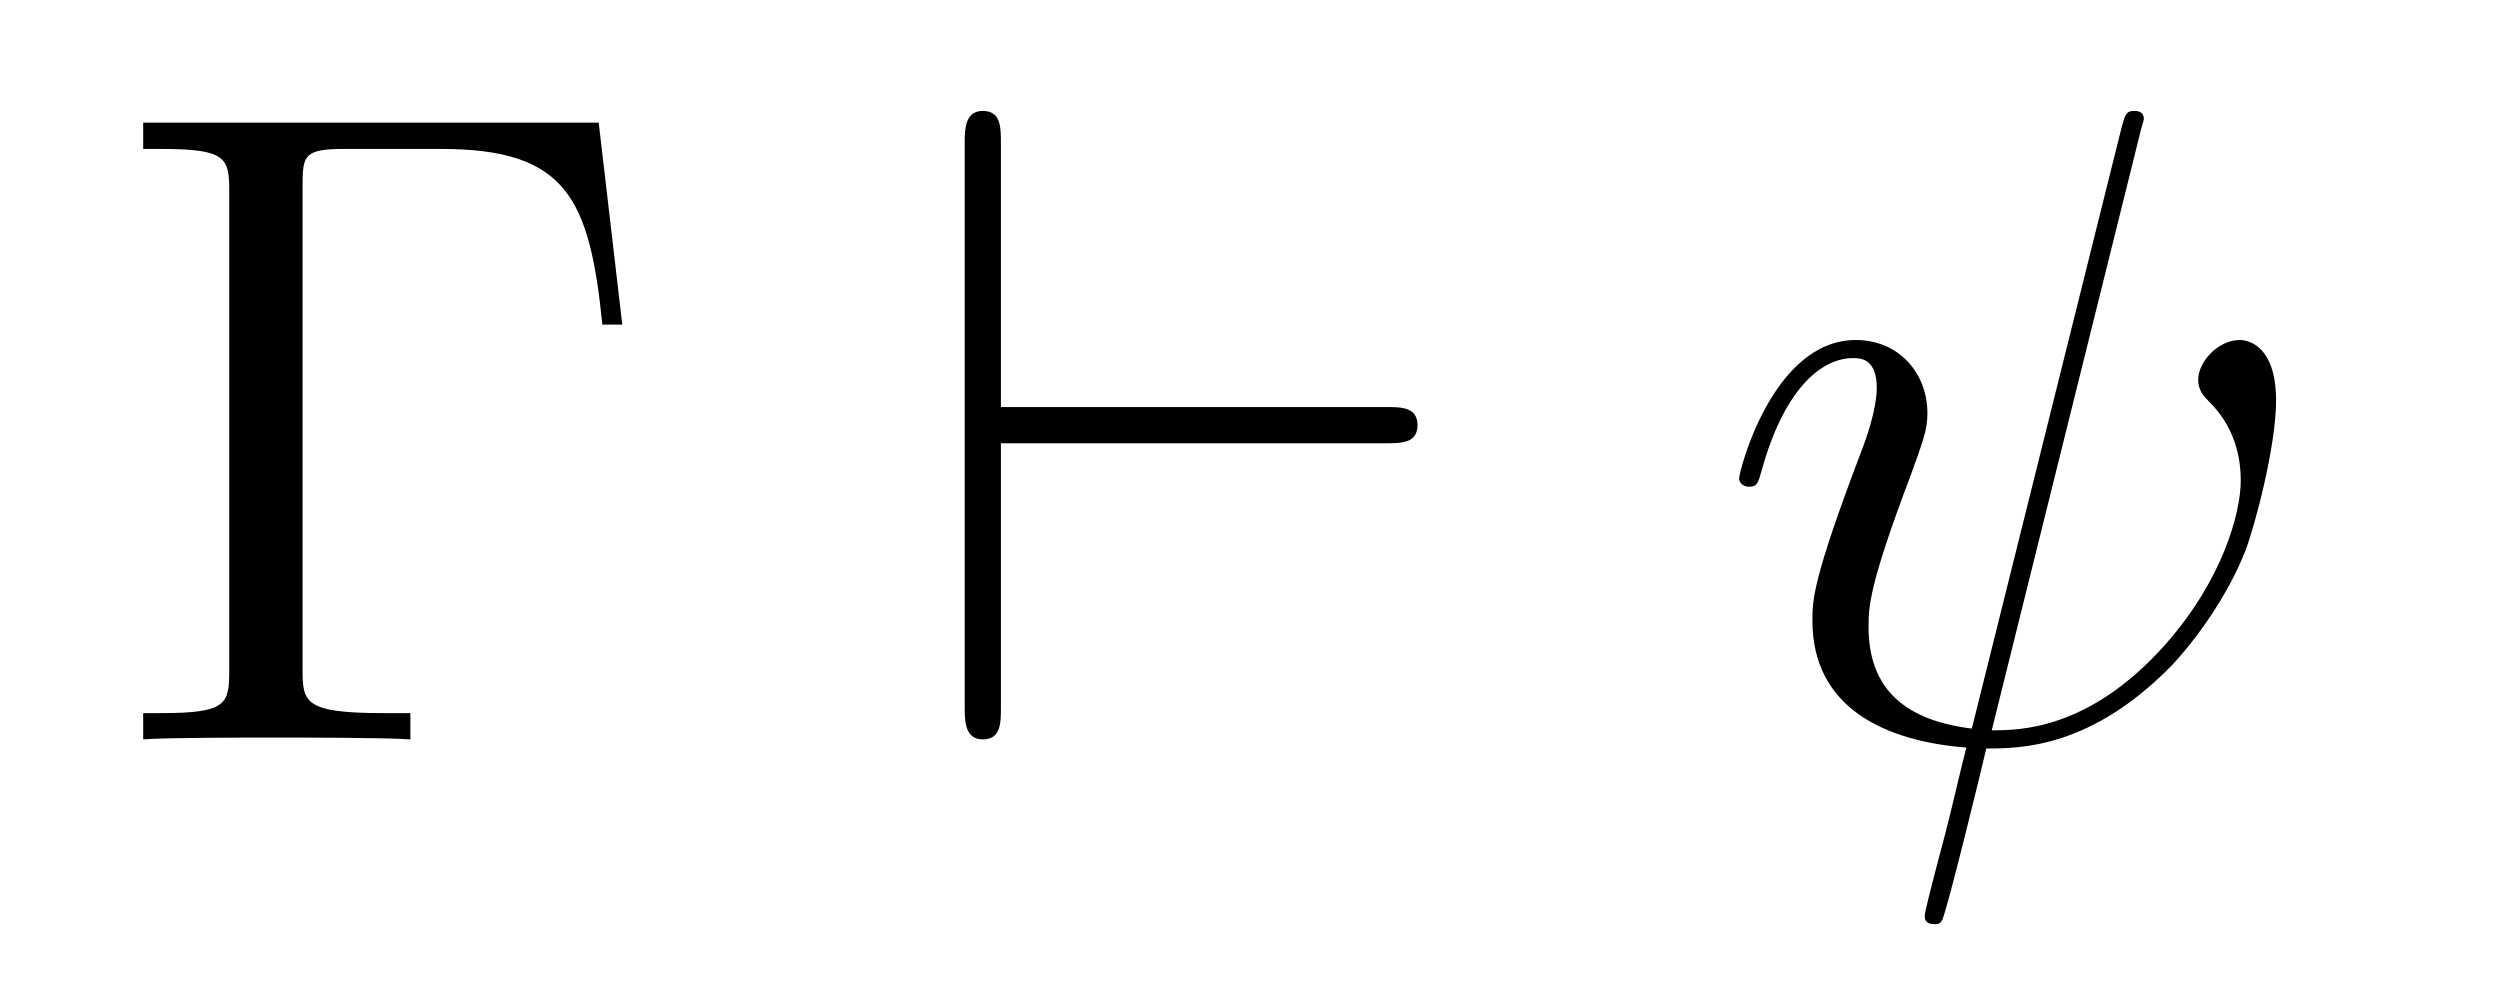 <?xml version='1.0' encoding='UTF-8'?>
<!-- This file was generated by dvisvgm 2.8.1 -->
<svg version='1.1' xmlns='http://www.w3.org/2000/svg' xmlns:xlink='http://www.w3.org/1999/xlink' width='33pt' height='13pt' viewBox='0 -13 33 13'>
<g id='page1'>
<g transform='matrix(1 0 0 -1 -127 651)'>
<path d='M134.903 662.381H128.89V662.034H129.129C129.99 662.034 130.026 661.914 130.026 661.472V655.148C130.026 654.706 129.99 654.587 129.129 654.587H128.89V654.24C129.177 654.264 130.241 654.264 130.6 654.264C131.018 654.264 132.07 654.264 132.417 654.24V654.587H132.058C131.018 654.587 130.994 654.73 130.994 655.16V661.556C130.994 661.95 131.018 662.034 131.544 662.034H132.823C134.473 662.034 134.783 661.388 134.951 659.715H135.214L134.903 662.381Z'/>
<path d='M145.293 658.149C145.496 658.149 145.711 658.149 145.711 658.388S145.496 658.627 145.293 658.627H140.212V662.106C140.212 662.321 140.212 662.536 139.973 662.536C139.734 662.536 139.734 662.285 139.734 662.106V654.67C139.734 654.491 139.734 654.24 139.973 654.24C140.212 654.24 140.212 654.455 140.212 654.67V658.149H145.293Z'/>
<path d='M155.251 662.249C155.251 662.261 155.299 662.417 155.299 662.428C155.299 662.536 155.203 662.536 155.168 662.536C155.06 662.536 155.048 662.476 155 662.297L153.028 654.383C152.036 654.503 151.665 655.005 151.665 655.722C151.665 655.985 151.665 656.26 152.227 657.742C152.382 658.173 152.442 658.328 152.442 658.543C152.442 659.081 152.059 659.512 151.497 659.512C150.398 659.512 149.956 657.778 149.956 657.683C149.956 657.635 150.003 657.575 150.087 657.575C150.195 657.575 150.207 657.623 150.254 657.79C150.541 658.83 151.019 659.273 151.462 659.273C151.569 659.273 151.773 659.261 151.773 658.878C151.773 658.83 151.773 658.567 151.569 658.041C150.924 656.344 150.924 656.081 150.924 655.806C150.924 654.658 151.88 654.216 152.956 654.132C152.86 653.762 152.777 653.379 152.681 653.009C152.49 652.292 152.406 651.957 152.406 651.909C152.406 651.801 152.502 651.801 152.538 651.801C152.562 651.801 152.609 651.801 152.633 651.849C152.681 651.897 153.171 653.905 153.219 654.12C153.661 654.12 154.606 654.12 155.682 655.232C156.076 655.662 156.435 656.212 156.638 656.727C156.758 657.037 157.044 658.101 157.044 658.711C157.044 659.428 156.686 659.512 156.566 659.512C156.279 659.512 156.016 659.225 156.016 658.986C156.016 658.842 156.1 658.759 156.148 658.711C156.255 658.603 156.578 658.281 156.578 657.659C156.578 657.228 156.339 656.344 155.574 655.483C154.57 654.36 153.649 654.36 153.291 654.36L155.251 662.249Z'/>
</g>
</g>
</svg>